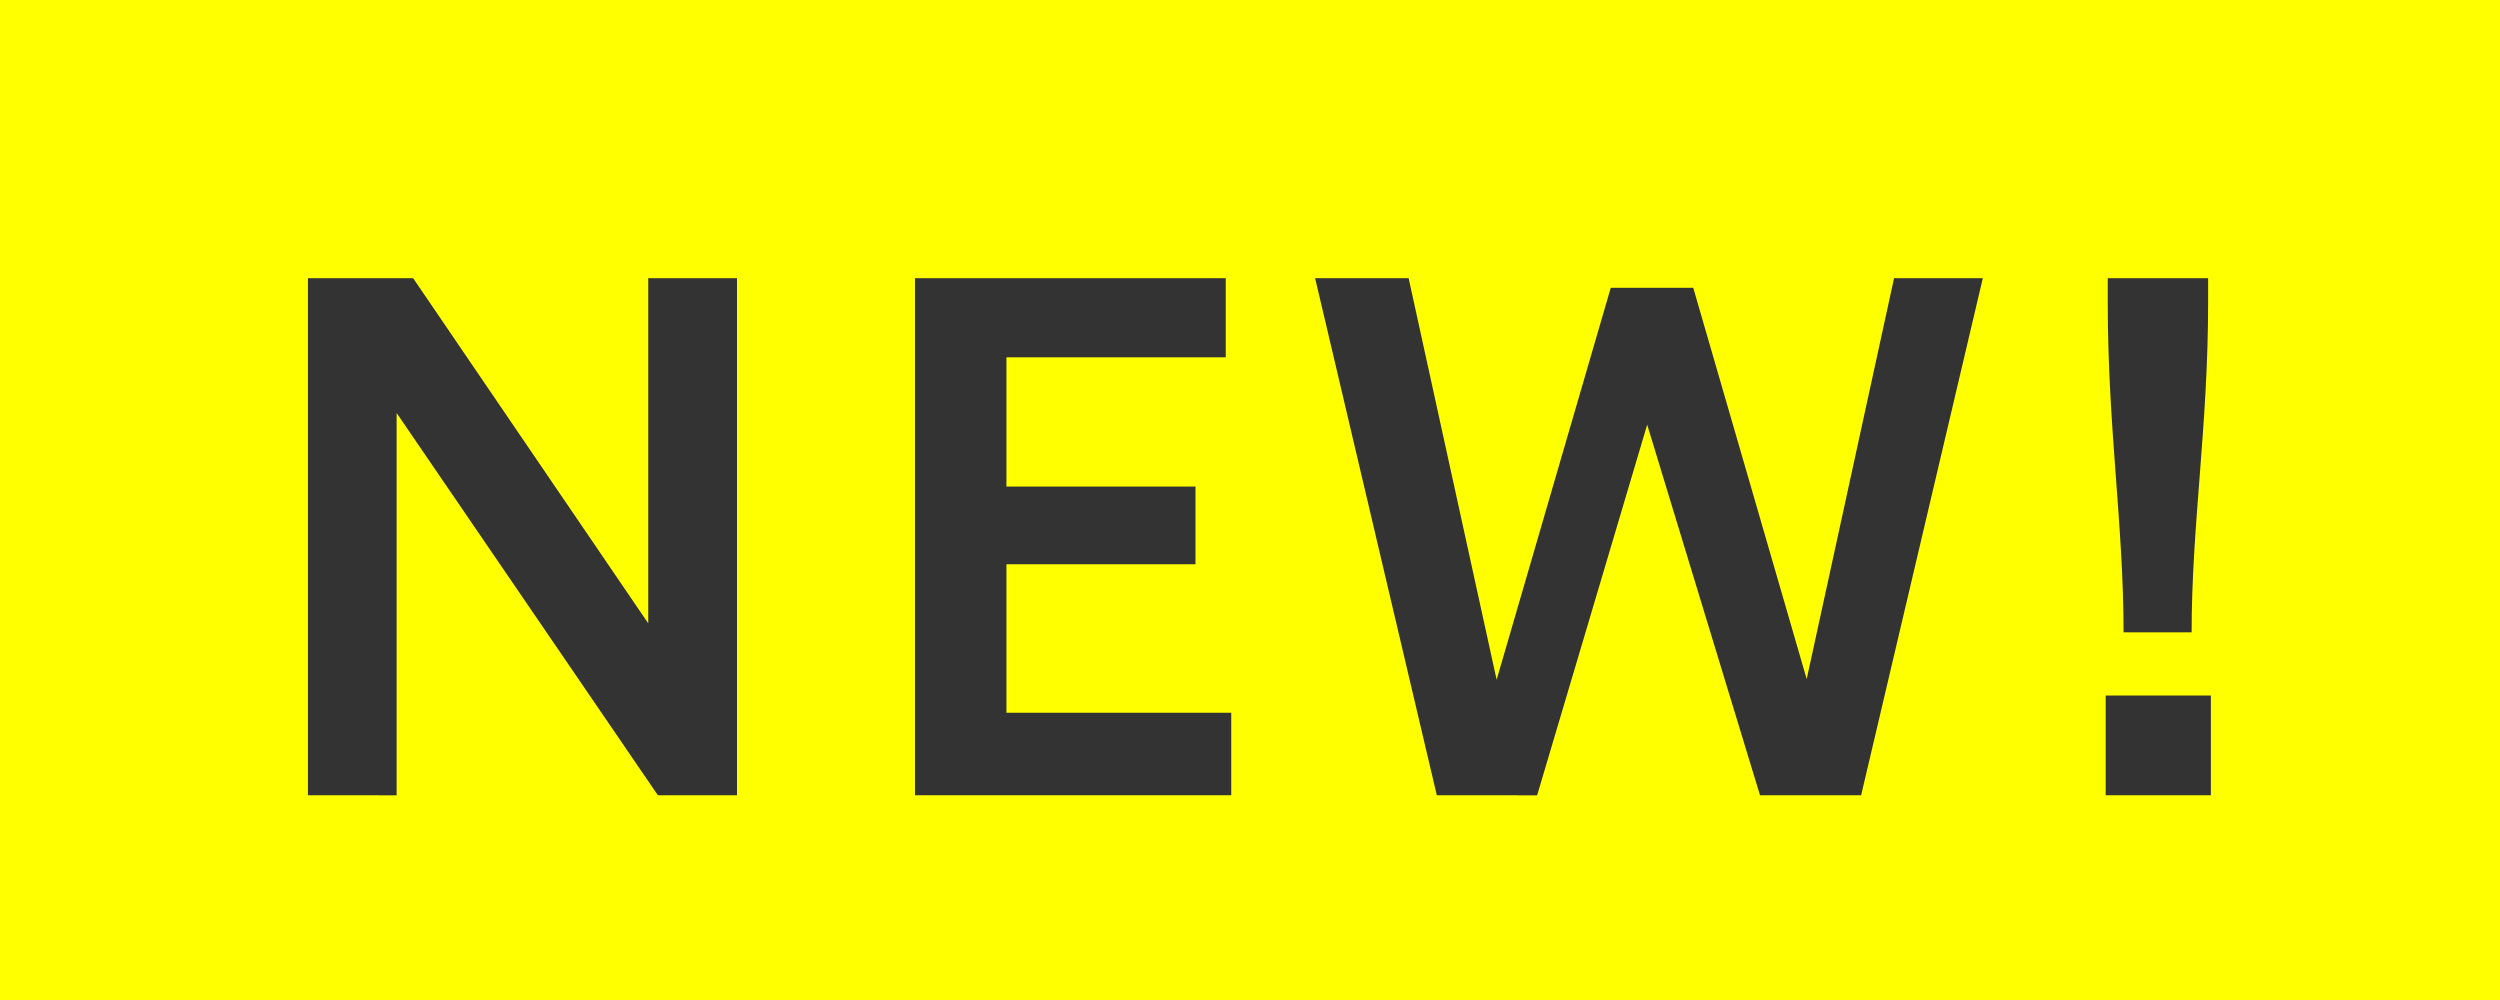 <svg xmlns="http://www.w3.org/2000/svg" width="40" height="16" viewBox="0 0 40 16">
  <title>new</title>
  <g id="レイヤー_2" data-name="レイヤー 2">
    <g id="design">
      <rect width="40" height="16" fill="#ff0"/>
      <g>
        <path d="M4.927,12.724V4.451H6.61L10.372,9.974V4.451H11.792v8.273H10.526L6.346,6.608v6.117Z" fill="#333"/>
        <path d="M14.64,12.724V4.451H19.612V5.717H16.103V7.785h3.025V9.028H16.103v2.376H19.7v1.32Z" fill="#333"/>
        <path d="M22.989,12.724,21.042,4.451h1.496l1.408,6.425,1.826-6.271h1.32l1.815,6.26L30.305,4.451h1.42l-1.947,8.273H28.16L26.355,6.795l-1.761,5.93Z" fill="#333"/>
        <path d="M35.374,12.724H33.691V11.129H35.374ZM33.977,10.117c0-1.716-.253-3.278-.253-5.27V4.451h1.606v.385c0,1.991-.264,3.564-.264,5.281Z" fill="#333"/>
      </g>
    </g>
  </g>
</svg>
